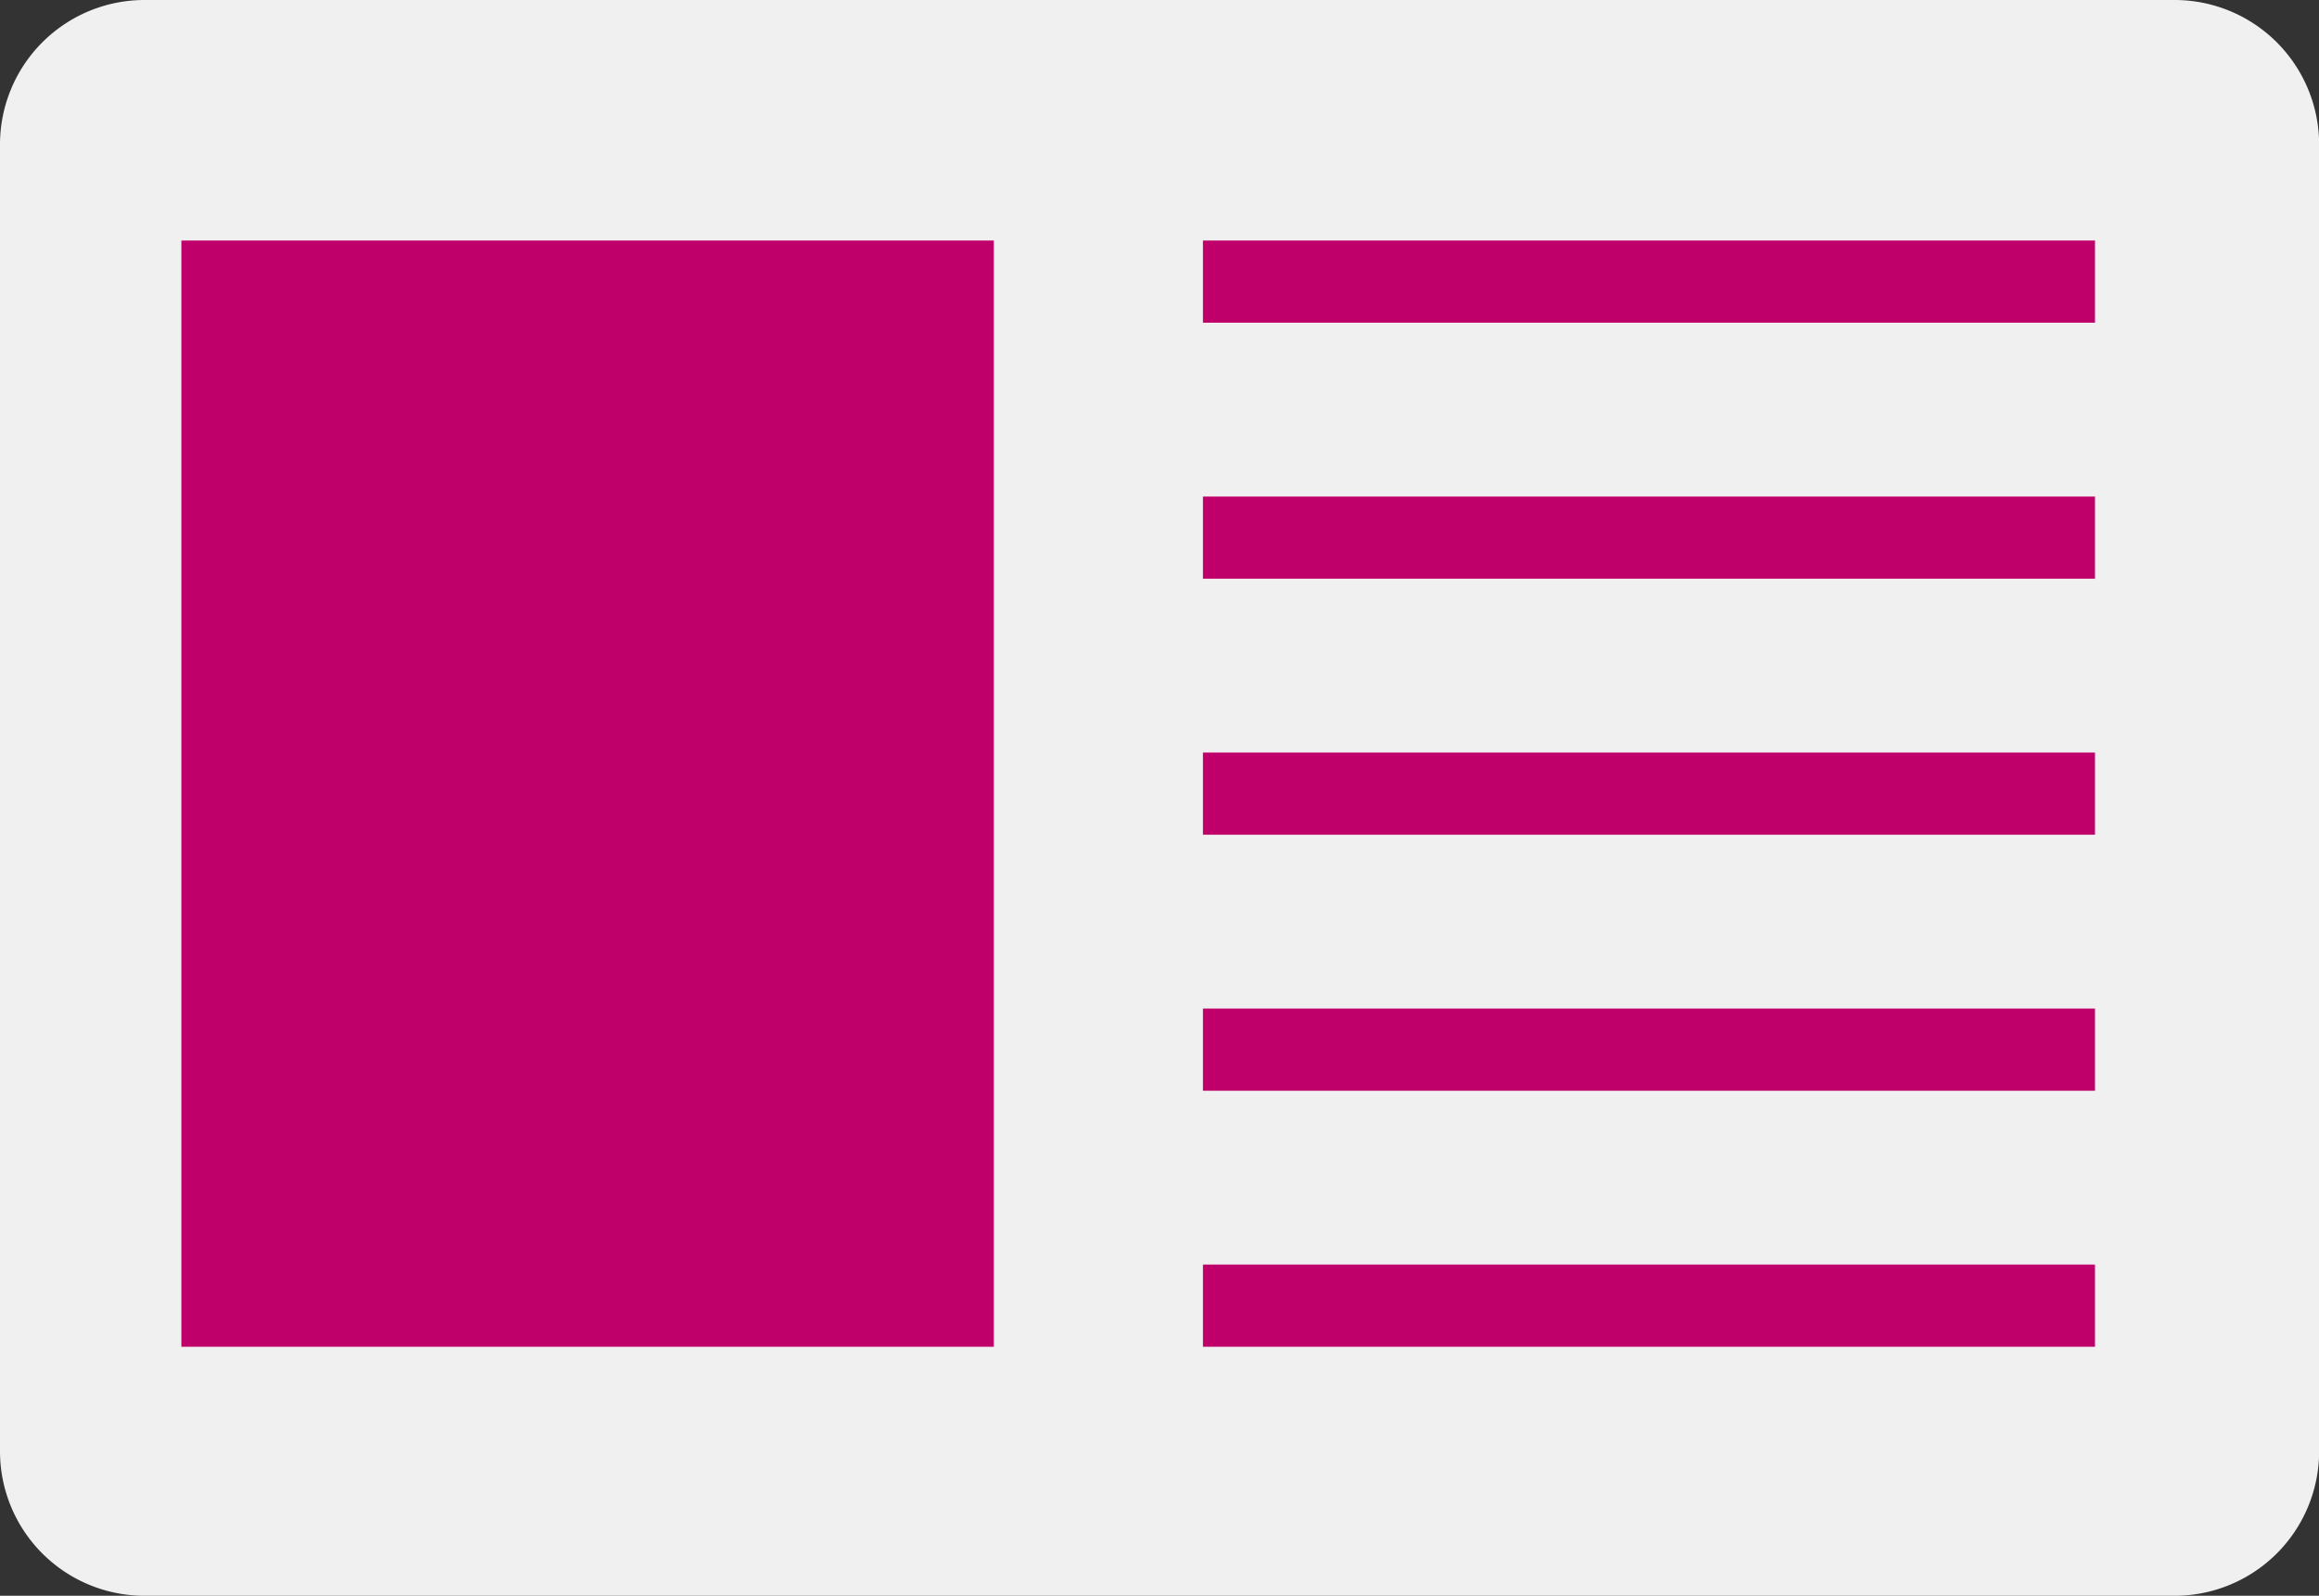 <svg xmlns="http://www.w3.org/2000/svg" width="78.936" height="54.332" viewBox="0 0 78.936 54.332">
  <rect x="0" y="0" width="78.936" height="54.332" fill="#333333" stroke="none"/>
  <g id="Group_488" data-name="Group 488" transform="translate(-206.969 -2177)">
    <path id="Rectangle_275" data-name="Rectangle 275" d="M4.92,0h69.1a4.92,4.92,0,0,1,4.92,4.92V49.413a4.919,4.919,0,0,1-4.919,4.919H4.919A4.919,4.919,0,0,1,0,49.413V4.92A4.92,4.92,0,0,1,4.92,0Z" transform="translate(206.969 2177)" fill="#f0f0f0"/>
    <rect id="Rectangle_276" data-name="Rectangle 276" width="27.655" height="37.665" transform="translate(213.143 2185.189)" fill="#bf006a"/>
    <g id="Group_439" data-name="Group 439" transform="translate(247.916 2185.189)">
      <rect id="Rectangle_277" data-name="Rectangle 277" width="30.364" height="2.798" transform="translate(0 0)" fill="#bf006a"/>
      <rect id="Rectangle_278" data-name="Rectangle 278" width="30.364" height="2.798" transform="translate(0 8.717)" fill="#bf006a"/>
      <rect id="Rectangle_279" data-name="Rectangle 279" width="30.364" height="2.798" transform="translate(0 17.433)" fill="#bf006a"/>
      <rect id="Rectangle_280" data-name="Rectangle 280" width="30.364" height="2.798" transform="translate(0 26.15)" fill="#bf006a"/>
      <rect id="Rectangle_281" data-name="Rectangle 281" width="30.364" height="2.798" transform="translate(0 34.867)" fill="#bf006a"/>
    </g>
  </g>
</svg>
